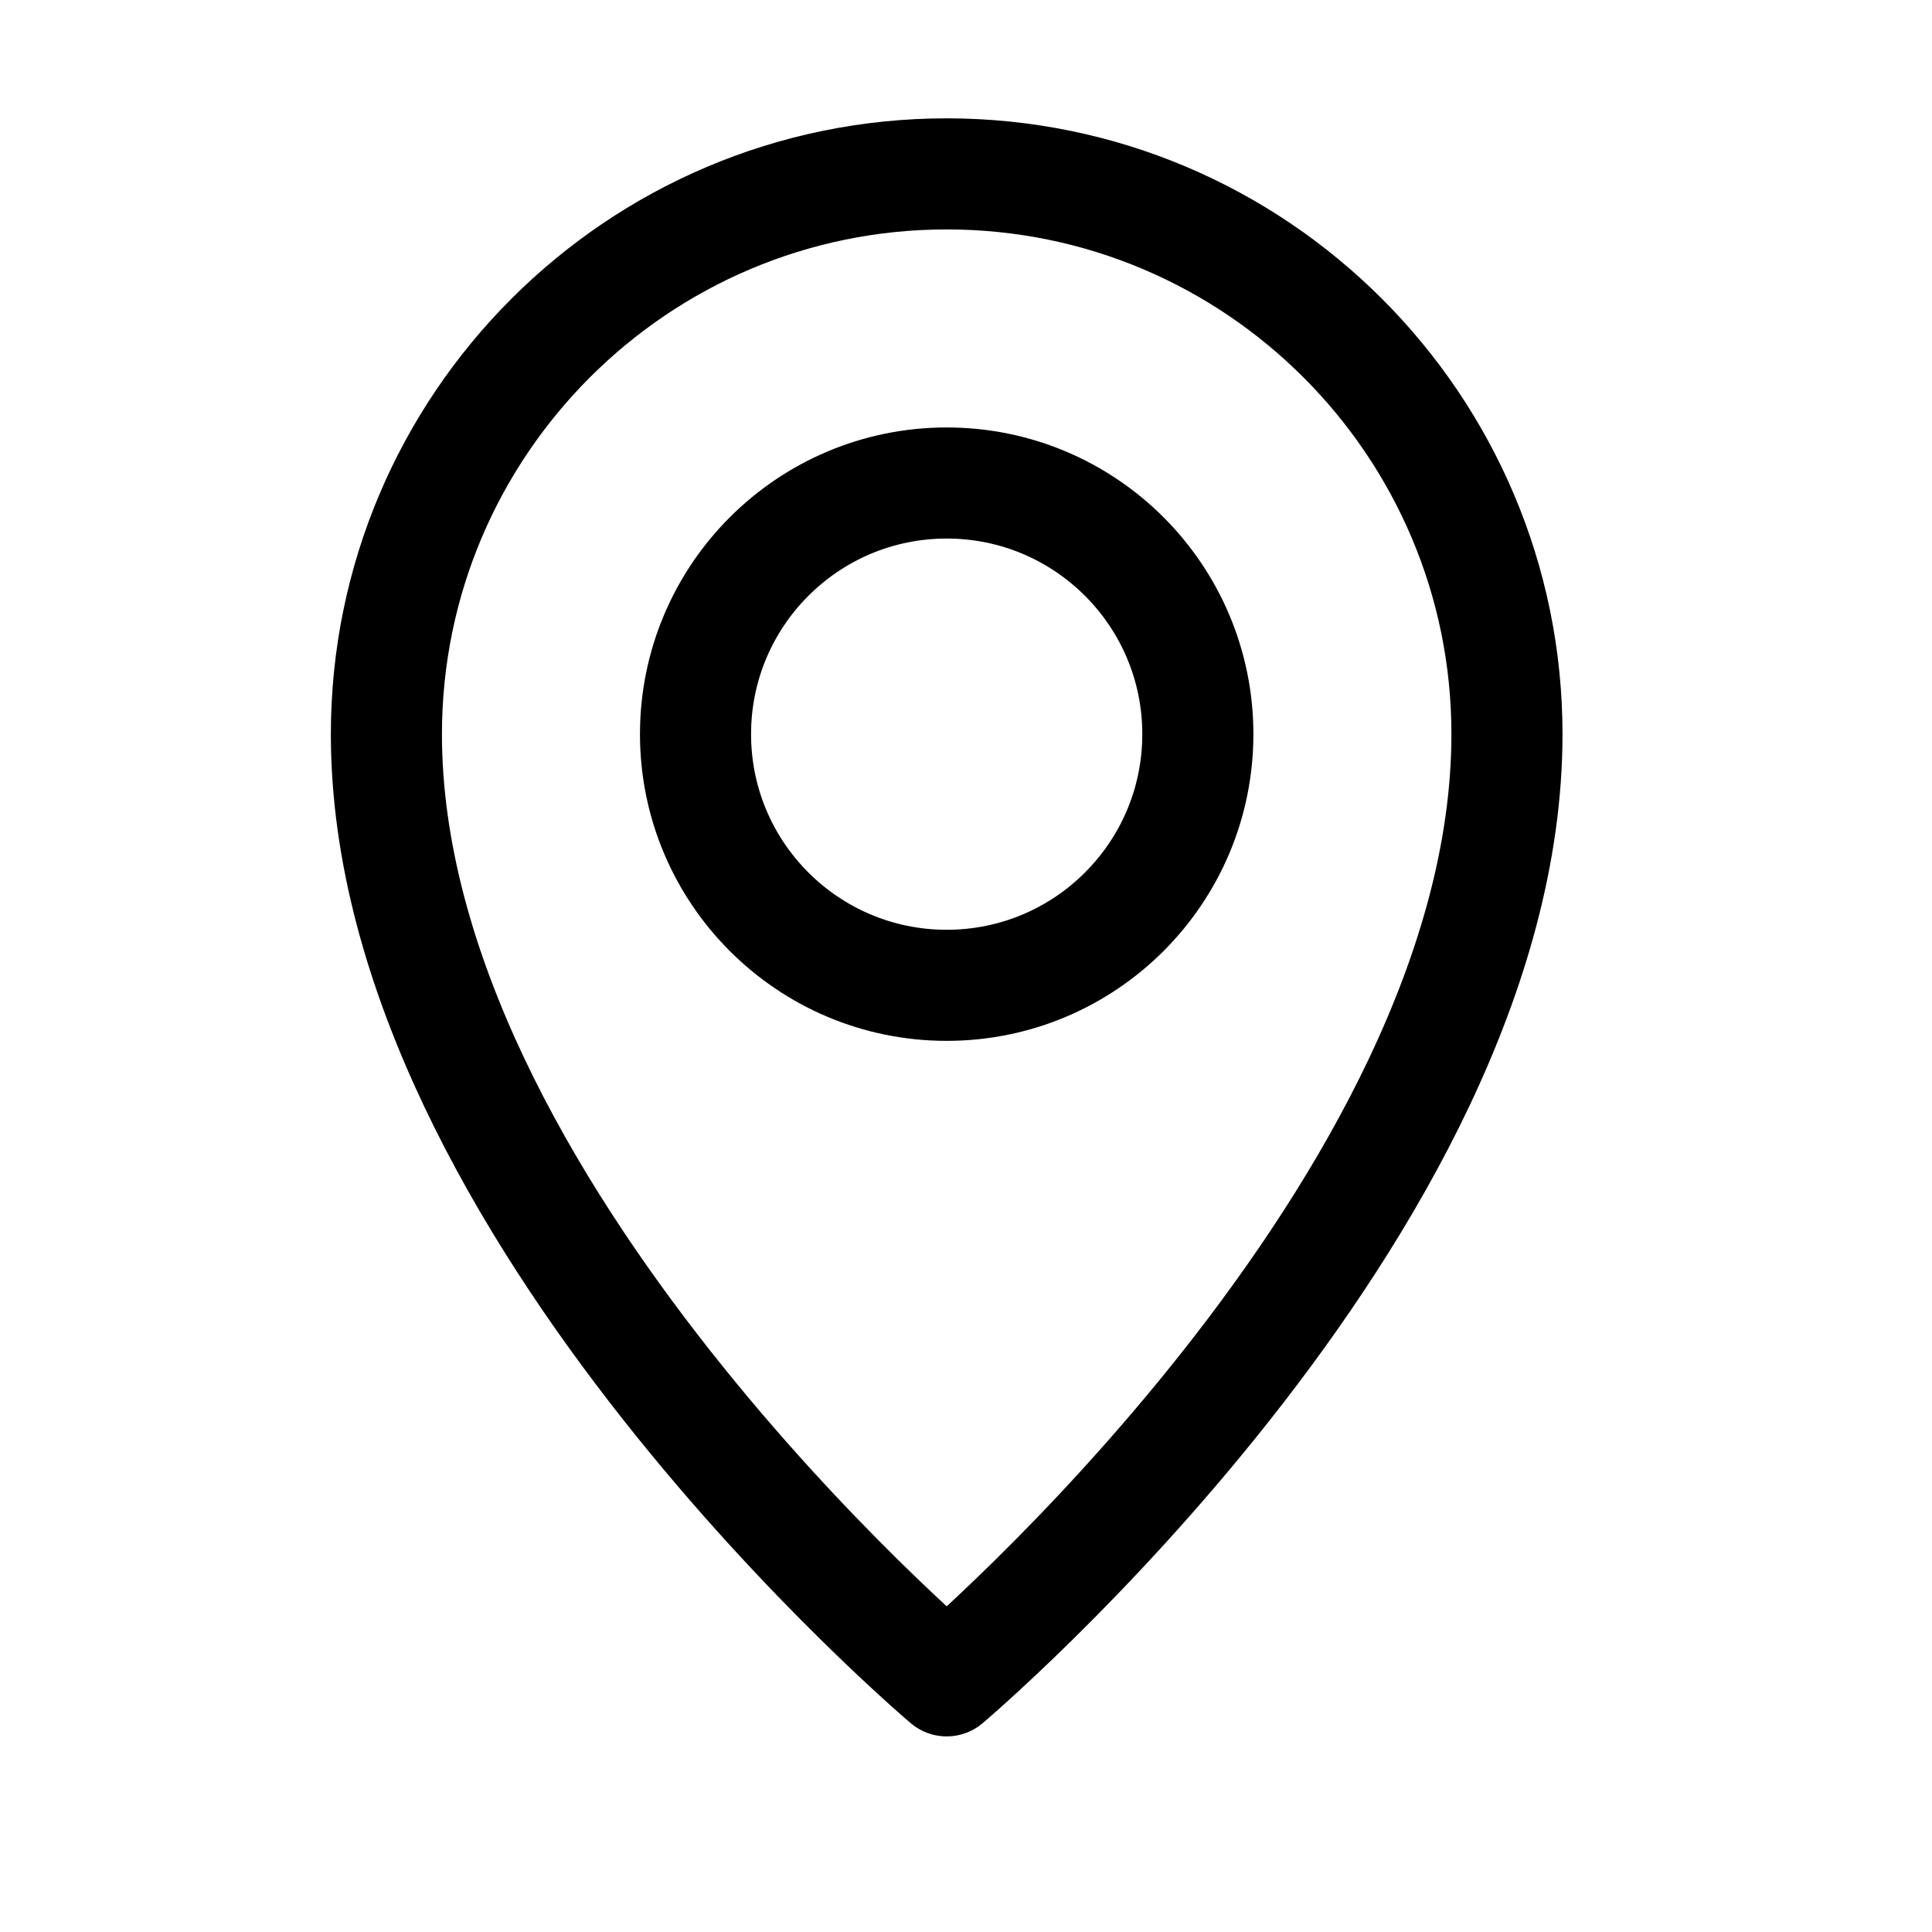 <?xml version="1.0" encoding="UTF-8"?> <!-- Generator: Adobe Illustrator 23.1.0, SVG Export Plug-In . SVG Version: 6.00 Build 0) --> <svg xmlns="http://www.w3.org/2000/svg" xmlns:xlink="http://www.w3.org/1999/xlink" id="Layer_1" x="0px" y="0px" viewBox="0 0 20 20" style="enable-background:new 0 0 20 20;" xml:space="preserve"> <style type="text/css"> .st0{fill:none;stroke:#000000;stroke-width:1.15;stroke-linecap:round;stroke-linejoin:round;} </style> <title>Awarded</title> <circle class="st0" cx="9.8" cy="7.6" r="2.6"></circle> <path class="st0" d="M15.6,7.6c0,4.9-5.8,9.8-5.8,9.8s-5.8-4.9-5.8-9.8c0-3.2,2.6-5.8,5.8-5.8S15.6,4.4,15.6,7.6z"></path> </svg> 